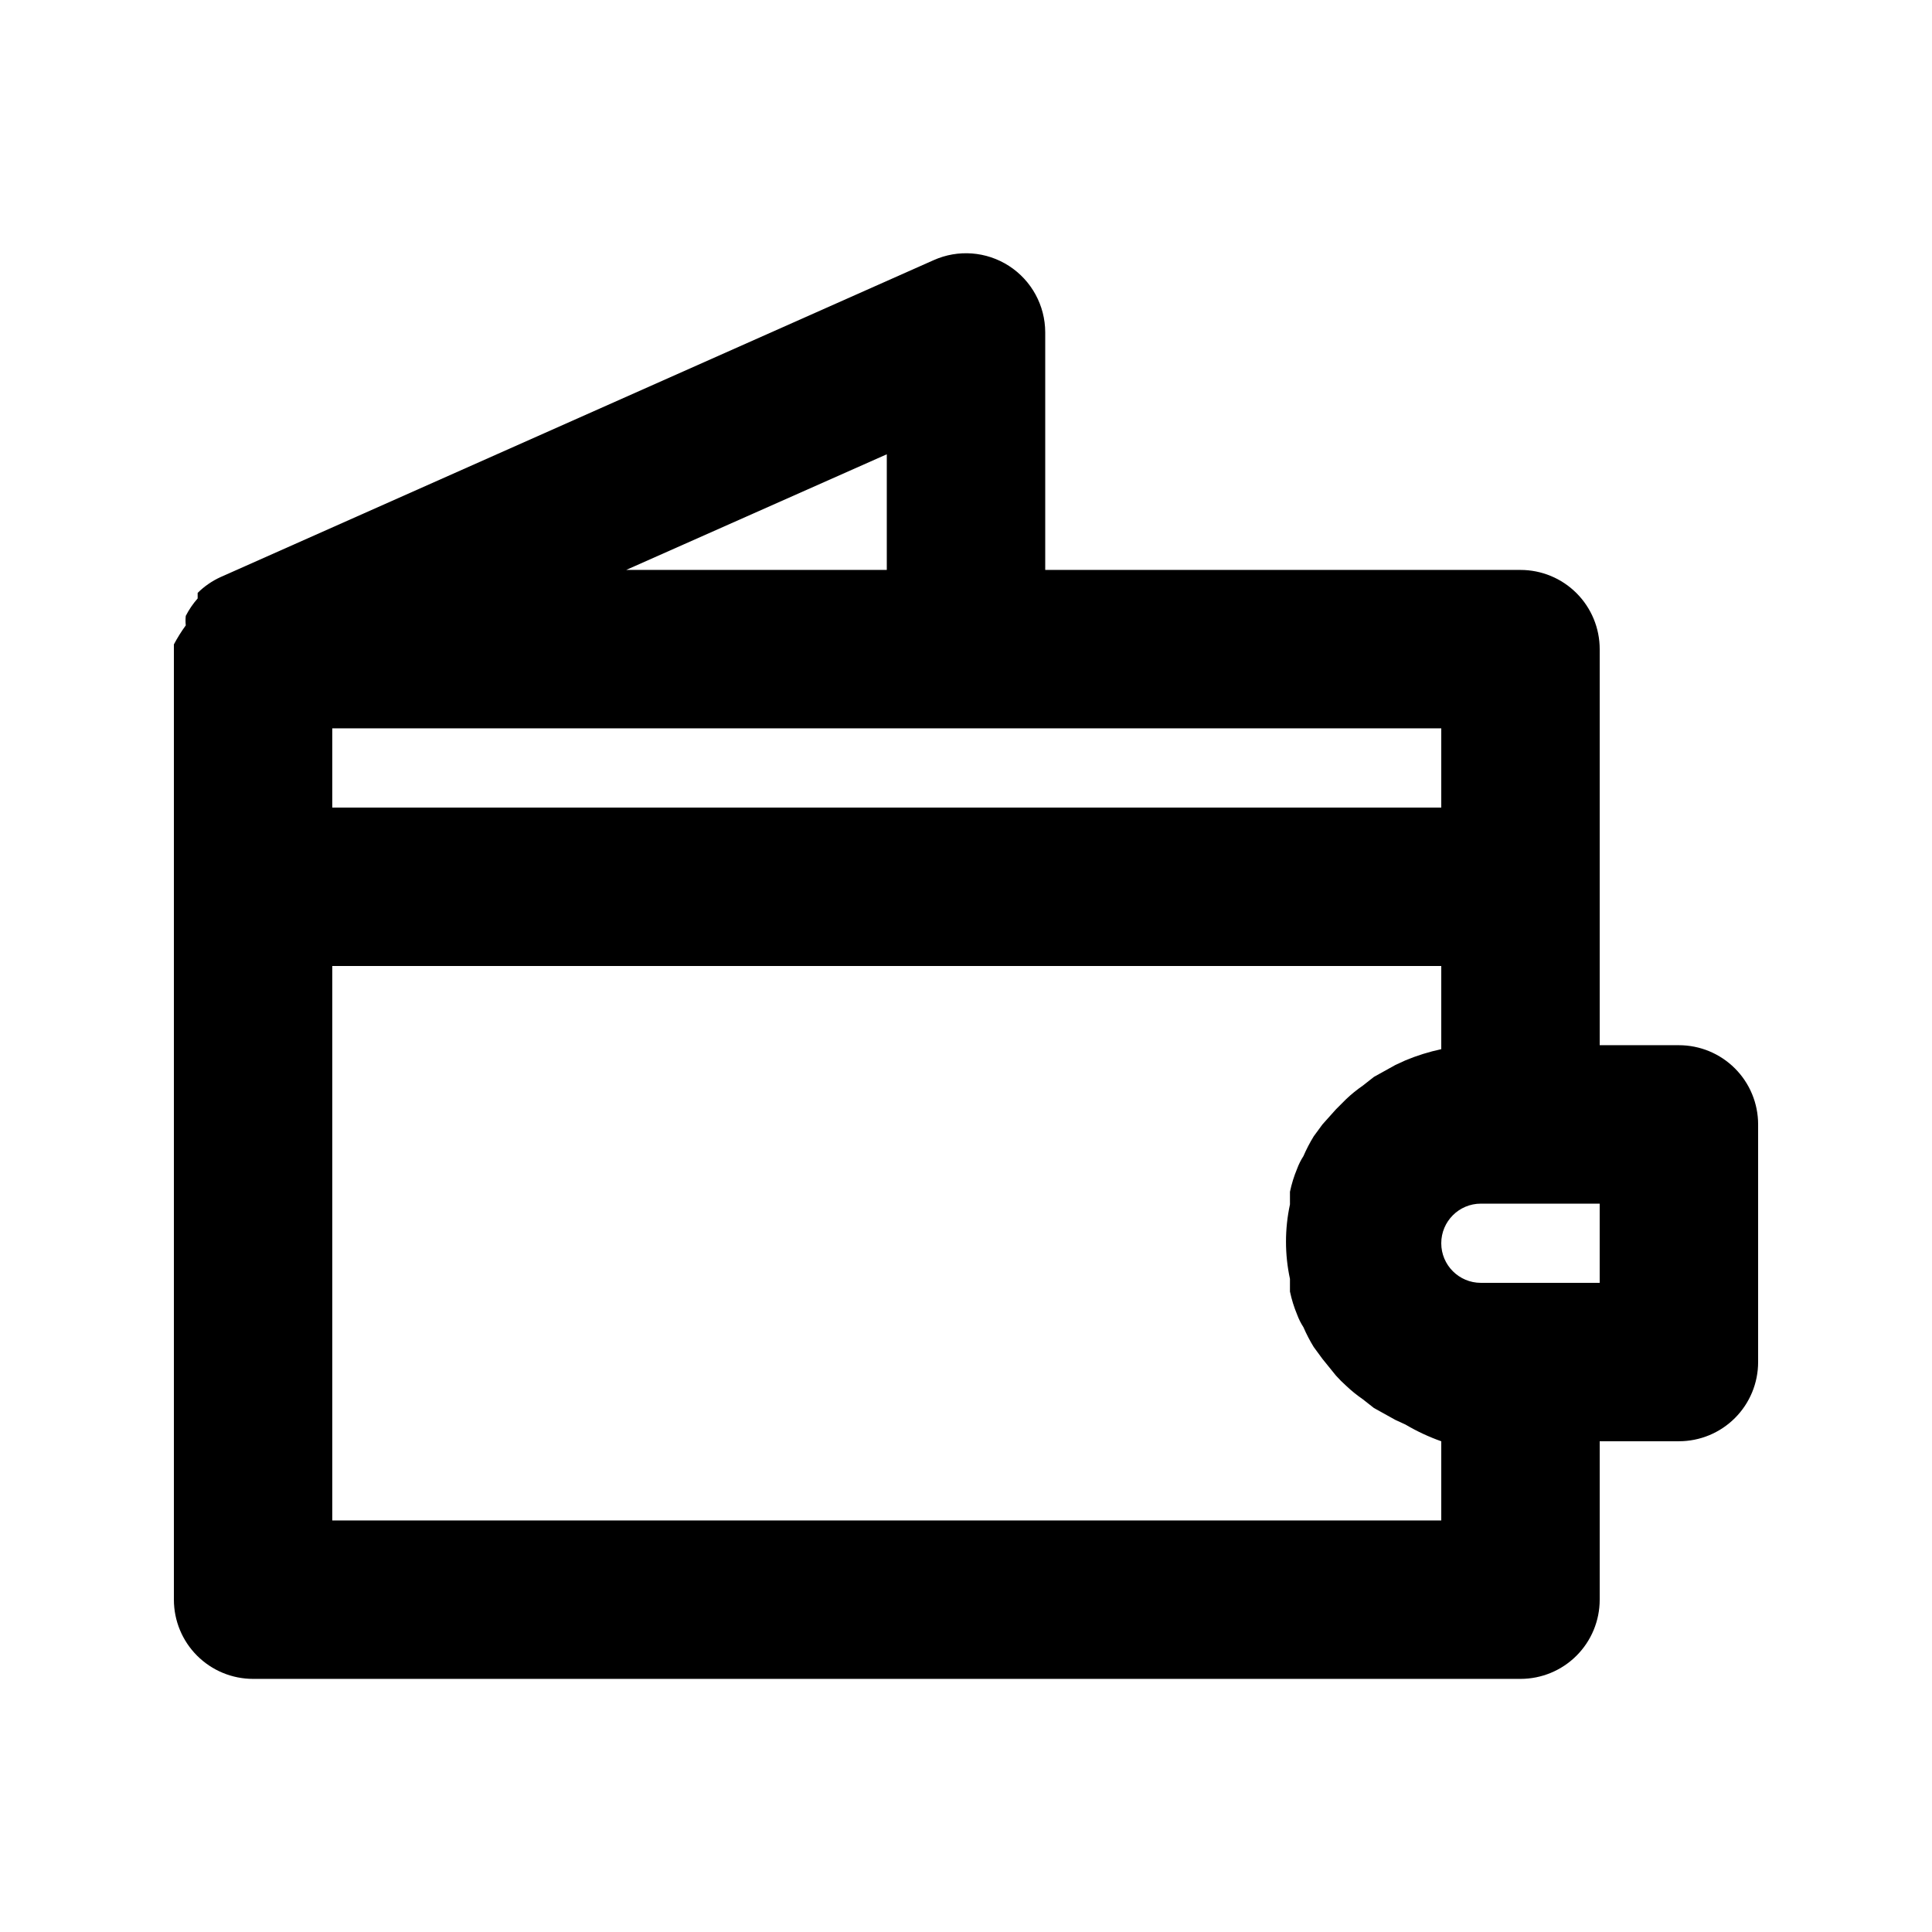 <svg xmlns="http://www.w3.org/2000/svg" fill="#000000" width="800px" height="800px" version="1.1" viewBox="144 144 512 512">
 <path d="m588.93 420.99h-20.992v-104.96c0-5.57-2.211-10.906-6.148-14.844-3.934-3.938-9.273-6.148-14.844-6.148h-125.95v-62.977c-0.016-7.113-3.633-13.738-9.609-17.594-5.977-3.859-13.504-4.426-19.992-1.508l-188.93 83.969 0.004-0.004c-2.262 1.031-4.324 2.453-6.09 4.199v1.469c-1.238 1.402-2.297 2.957-3.148 4.621-0.09 0.836-0.09 1.68 0 2.519-1.168 1.602-2.219 3.285-3.148 5.035v1.262 251.9c0 5.57 2.211 10.91 6.148 14.844 3.938 3.938 9.277 6.148 14.844 6.148h335.87c5.57 0 10.91-2.211 14.844-6.148 3.938-3.934 6.148-9.273 6.148-14.844v-41.984h20.992c5.57 0 10.906-2.211 14.844-6.148 3.938-3.934 6.148-9.273 6.148-14.844v-62.973c0-5.57-2.211-10.91-6.148-14.844-3.938-3.938-9.273-6.148-14.844-6.148zm-209.92-156.6v30.648h-69.066zm-146.95 72.633h293.89v20.992h-293.89zm293.89 209.92h-293.89v-146.94h293.89v22.043-0.004c-3.231 0.691-6.391 1.676-9.445 2.941l-2.731 1.258-5.668 3.148-2.938 2.309c-1.559 1.074-3.035 2.266-4.406 3.57l-2.731 2.731-3.57 3.988-2.309 3.148c-1.031 1.68-1.941 3.434-2.727 5.246-0.684 1.055-1.246 2.18-1.68 3.359-0.82 1.965-1.453 4.004-1.891 6.086v3.359c-1.402 6.504-1.402 13.23 0 19.734v3.359c0.438 2.082 1.07 4.121 1.891 6.086 0.434 1.18 0.996 2.305 1.68 3.359 0.785 1.812 1.695 3.566 2.727 5.246l2.309 3.148 3.57 4.41c0.855 0.961 1.77 1.871 2.731 2.731 1.371 1.301 2.848 2.496 4.406 3.566l2.938 2.309 5.668 3.148 2.731 1.258v0.004c3 1.77 6.164 3.246 9.445 4.406zm41.984-62.977h-31.488c-5.797 0-10.496-4.699-10.496-10.492 0-5.797 4.699-10.496 10.496-10.496h31.488z"/>
</svg>